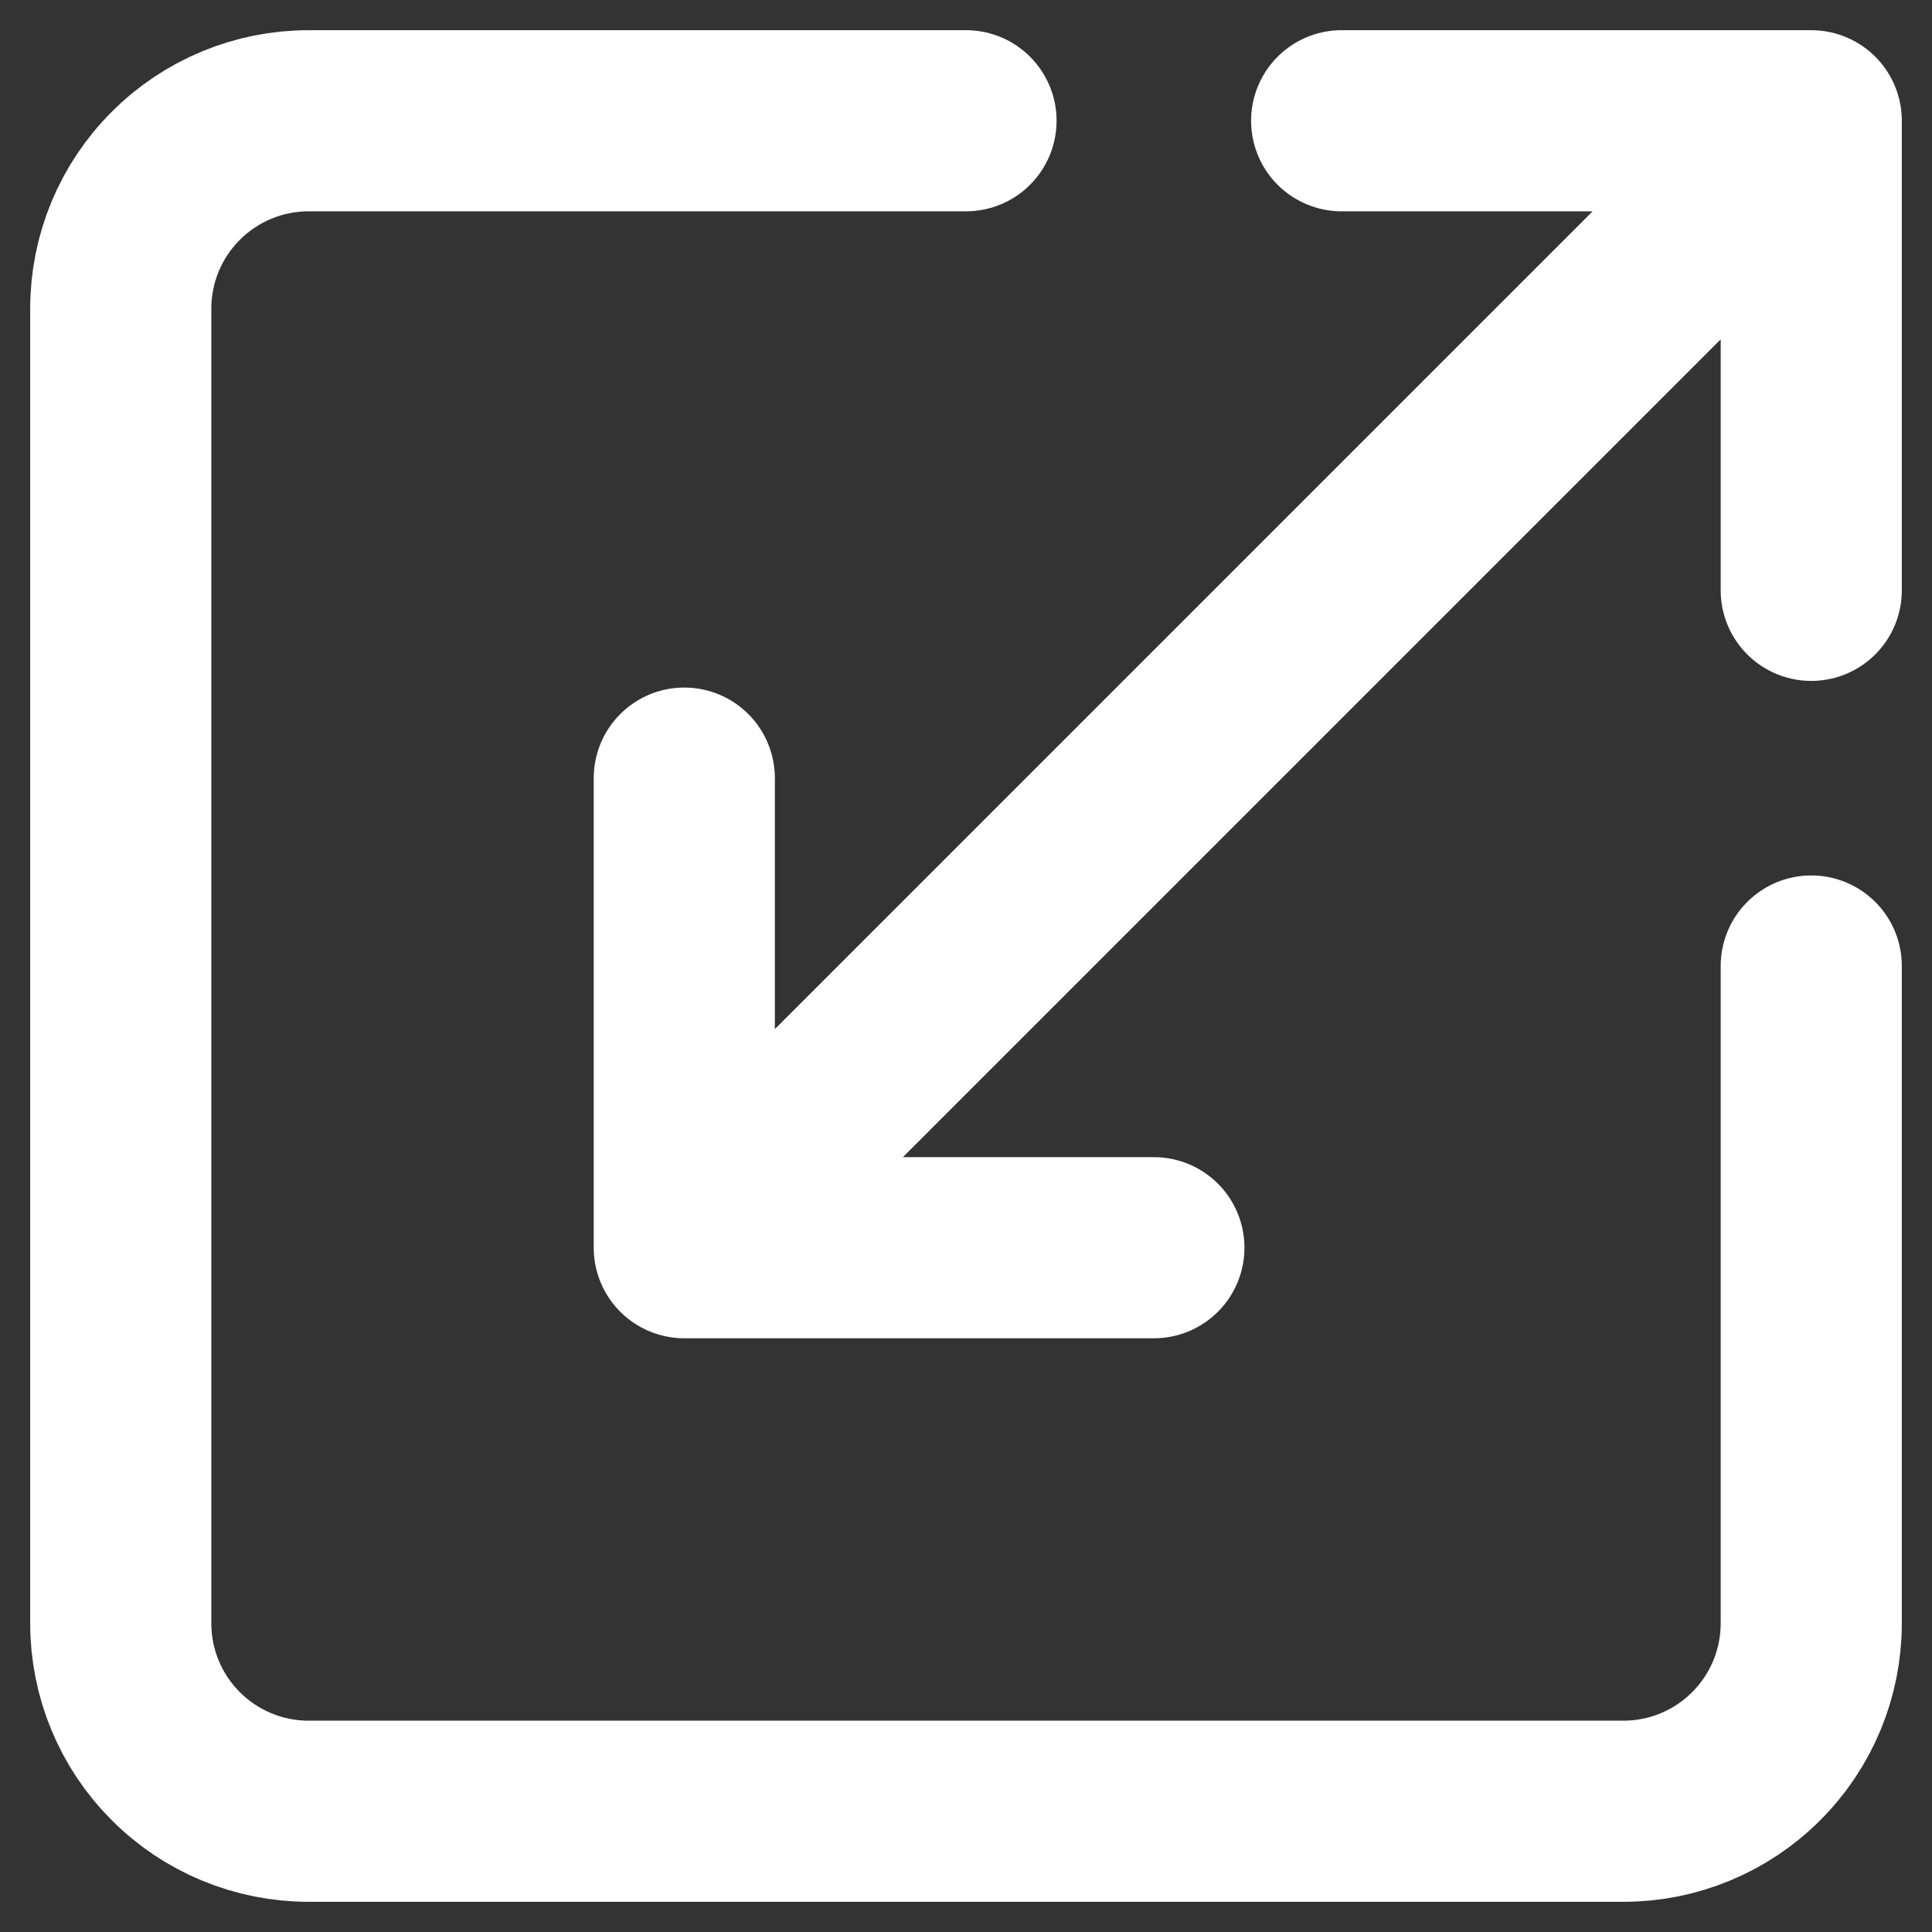 <svg width="16" height="16" viewBox="0 0 16 16" fill="none" xmlns="http://www.w3.org/2000/svg">
<rect x="0" y="0" width="16" height="16" fill="#333333" stroke="none"/>
<path d="M8 1H2.556C2.143 1 1.747 1.164 1.456 1.456C1.164 1.747 1 2.143 1 2.556V13.444C1 13.857 1.164 14.253 1.456 14.544C1.747 14.836 2.143 15 2.556 15H13.444C13.857 15 14.253 14.836 14.544 14.544C14.836 14.253 15 13.857 15 13.444V8M9.556 10.333H5.667M5.667 10.333V6.444M5.667 10.333L15 1M11.111 1H15M15 1V4.889" stroke="white" stroke-width="1.5" stroke-linecap="round" stroke-linejoin="round"/>
</svg>
